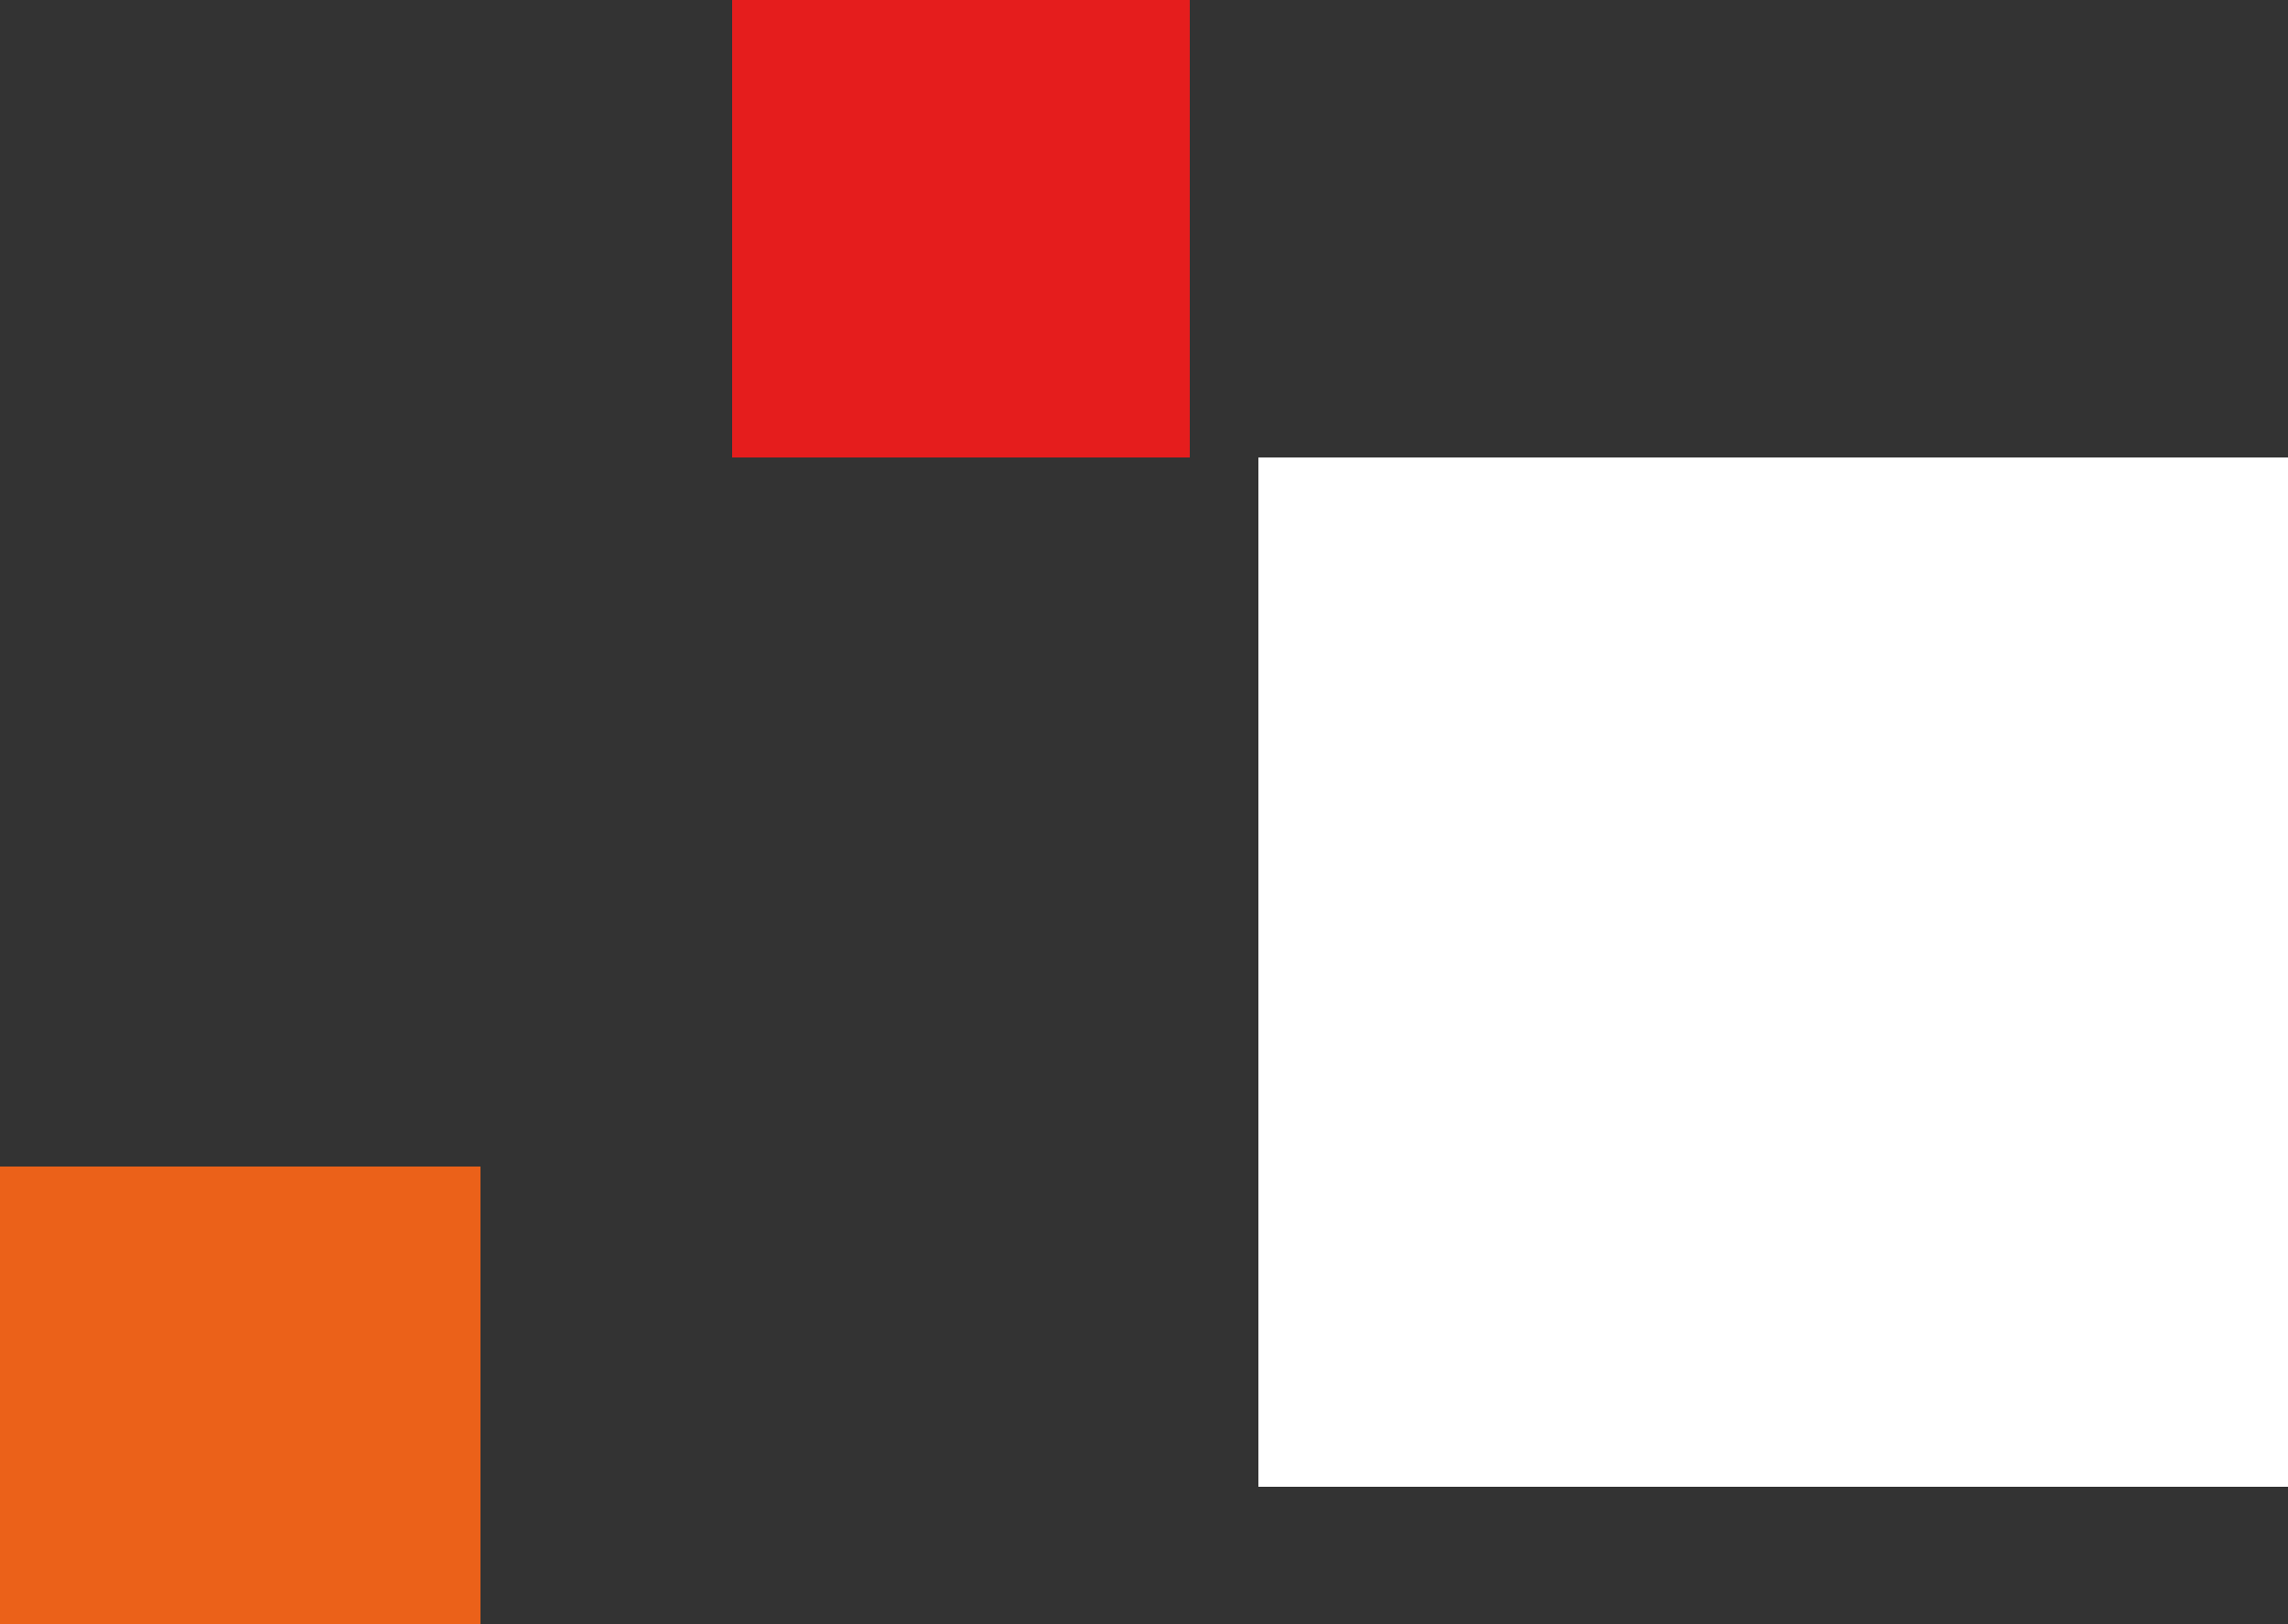 <svg xmlns="http://www.w3.org/2000/svg" width="100" height="71" viewBox="0 0 100 71"><rect x="0" y="0" width="100" height="71" fill="#333333" stroke="none"/><path class="color-1--2" fill="#eb6119" d="M0 51h21v20H0z"/><path class="color-1--1" fill="#e51d1d" d="M32 0h20v20H32z"/><path fill="#fff" d="M55 20h45v45H55z"/></svg>